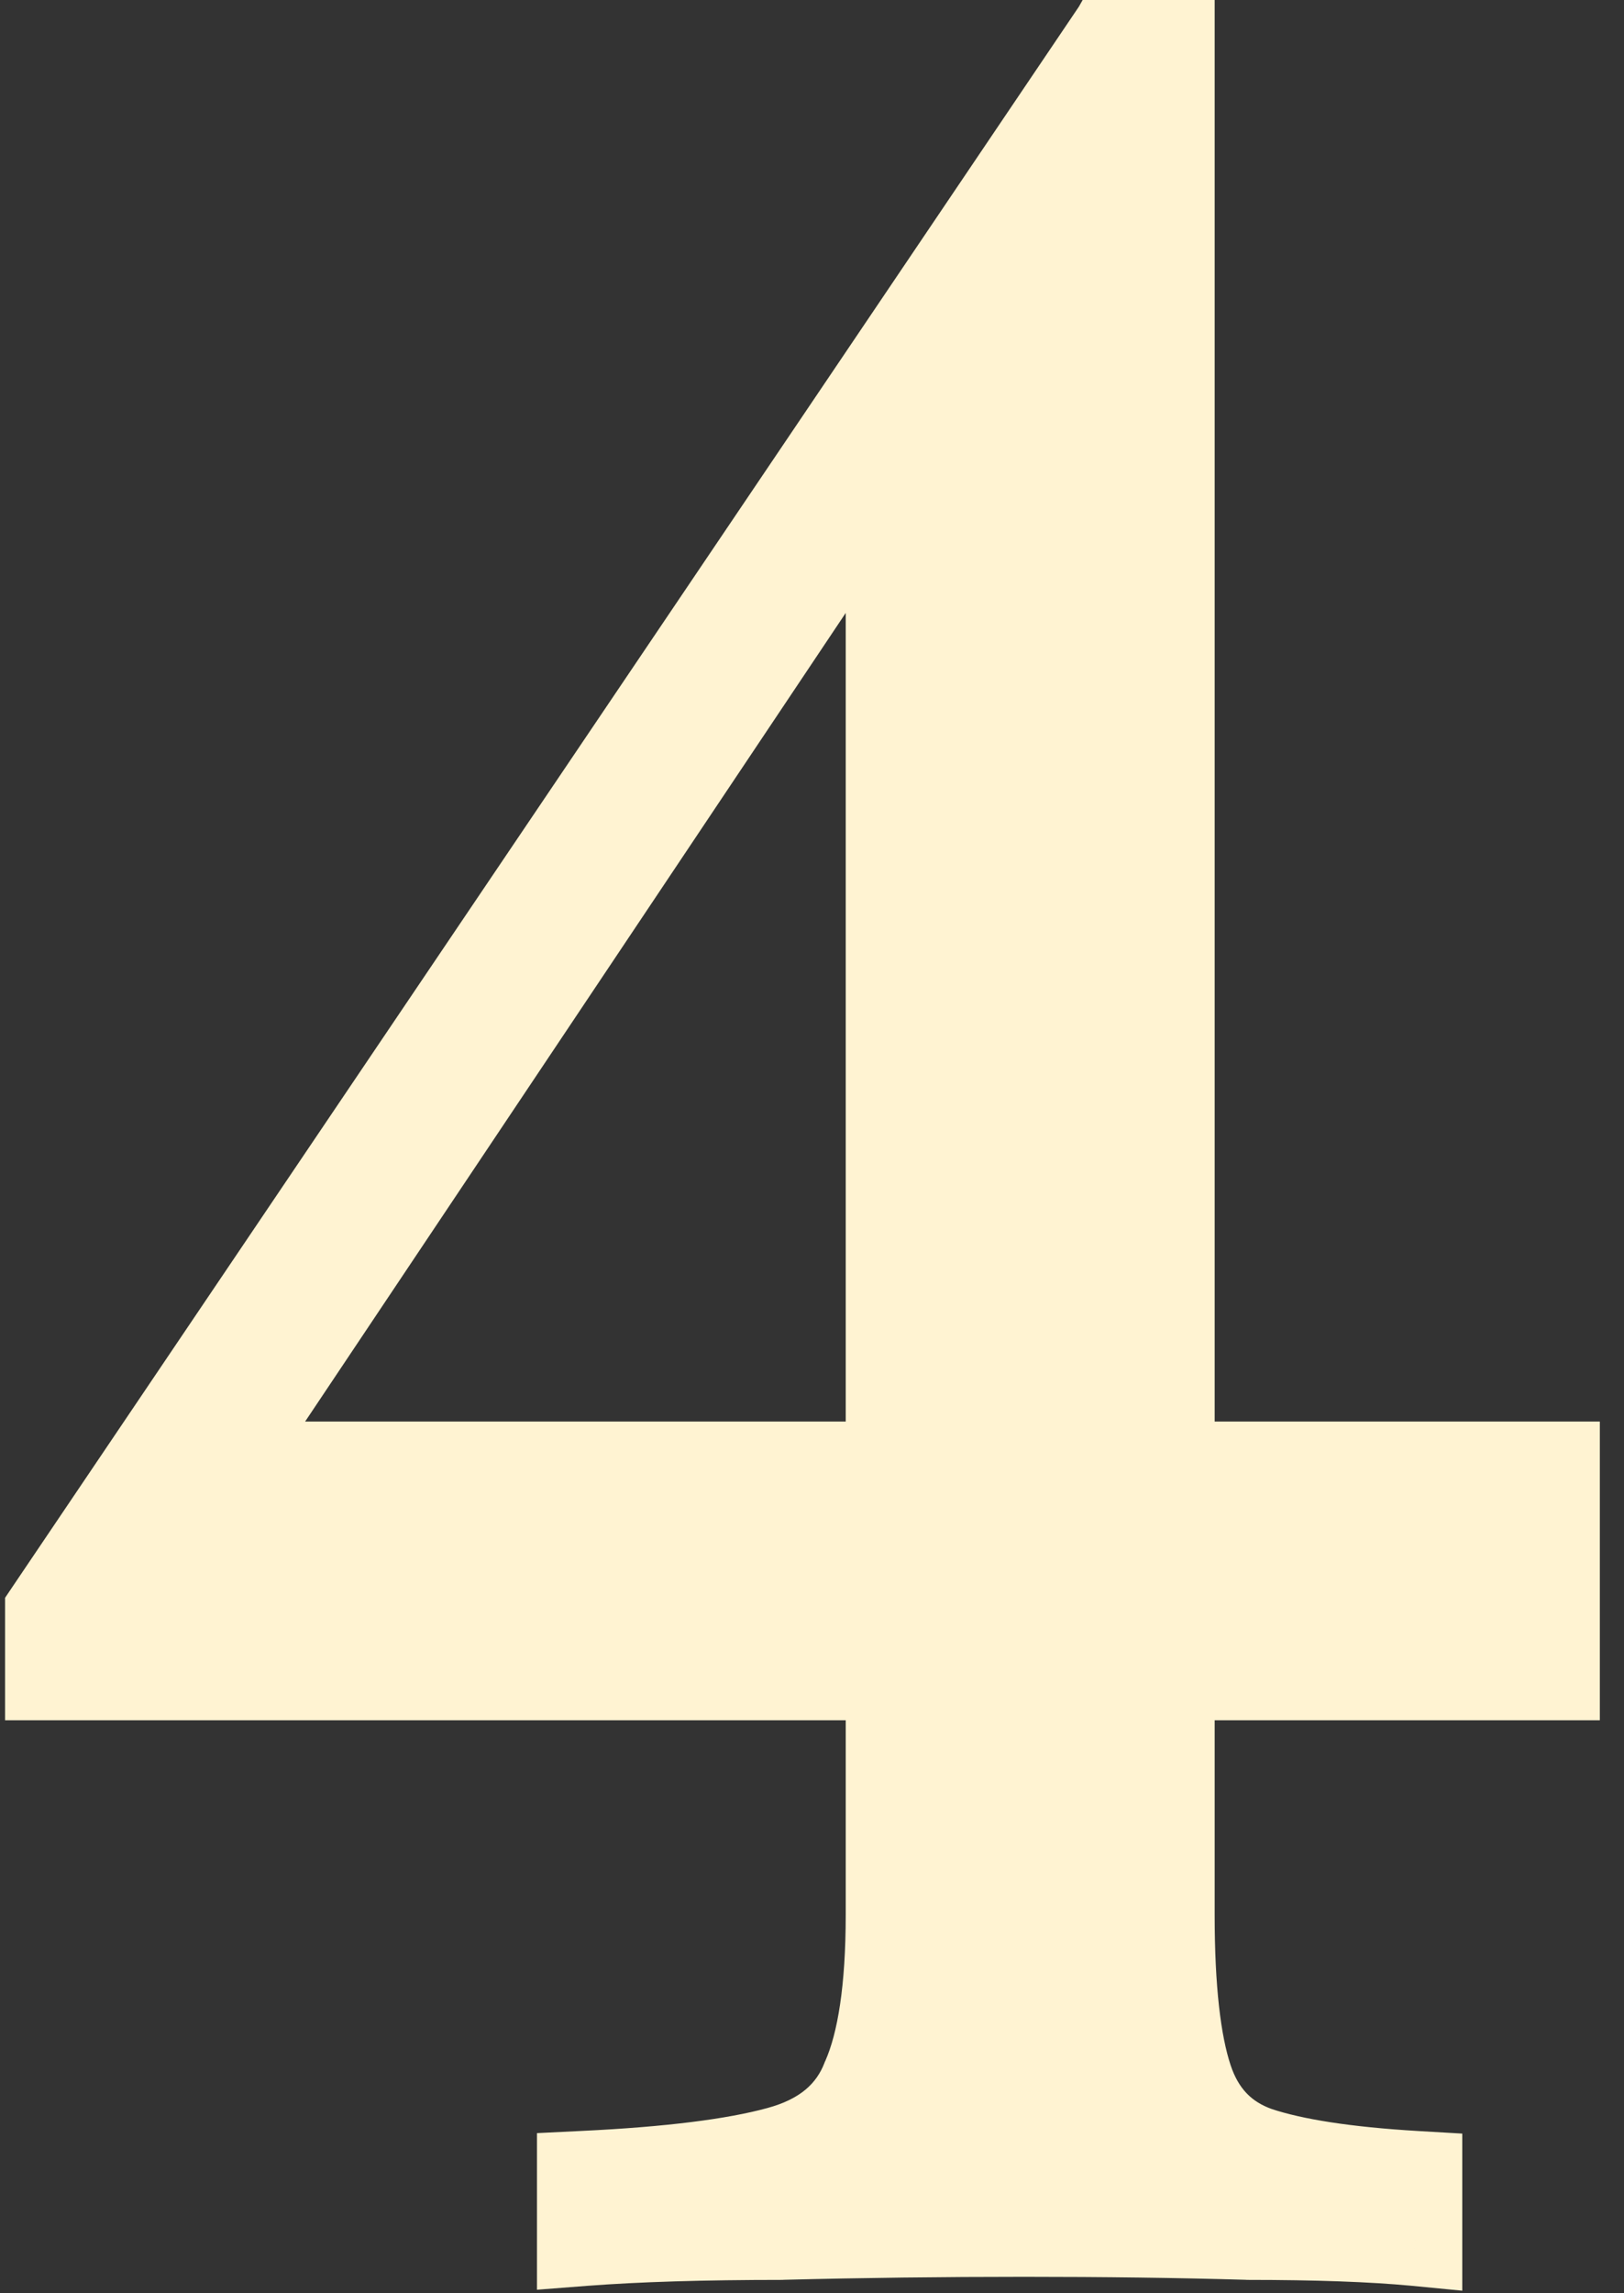 <svg width="17" height="24" viewBox="0 0 17 24" fill="none" xmlns="http://www.w3.org/2000/svg">
<rect x="0" y="0" width="17" height="24" fill="#333333" stroke="none"/>
<path d="M11.712 0.328L11.648 1.352L1.248 16.904L2.144 15.368H16.256V17.512H0.544V16.872L11.712 0.328ZM12.224 0.328V20.04C12.224 20.808 12.288 21.384 12.416 21.768C12.544 22.152 12.789 22.408 13.152 22.536C13.536 22.664 14.091 22.75 14.816 22.792V23.432C14.368 23.39 13.781 23.368 13.056 23.368C12.331 23.347 11.552 23.336 10.72 23.336C9.867 23.336 9.024 23.347 8.192 23.368C7.36 23.368 6.667 23.39 6.112 23.432V22.792C7.008 22.75 7.691 22.664 8.16 22.536C8.629 22.408 8.939 22.152 9.088 21.768C9.259 21.384 9.344 20.808 9.344 20.04V4.52L11.712 0.328H12.224Z" fill="#FFF3D2"/>
<path d="M11.712 0.328L12.202 0.359L12.315 -1.443L11.305 0.053L11.712 0.328ZM11.648 1.352L12.056 1.625L12.13 1.515L12.138 1.383L11.648 1.352ZM1.248 16.904L0.824 16.657L1.656 17.177L1.248 16.904ZM2.144 15.368V14.877H1.862L1.72 15.121L2.144 15.368ZM16.256 15.368H16.747V14.877H16.256V15.368ZM16.256 17.512V18.003H16.747V17.512H16.256ZM0.544 17.512H0.053V18.003H0.544V17.512ZM0.544 16.872L0.137 16.597L0.053 16.722V16.872H0.544ZM12.224 0.328H12.715V-0.163H12.224V0.328ZM12.416 21.768L11.95 21.924H11.95L12.416 21.768ZM13.152 22.536L12.989 23L12.997 23.002L13.152 22.536ZM14.816 22.792H15.307V22.329L14.845 22.302L14.816 22.792ZM14.816 23.432L14.769 23.921L15.307 23.973V23.432H14.816ZM13.056 23.368L13.042 23.859L13.049 23.86H13.056V23.368ZM8.192 23.368V23.86L8.205 23.859L8.192 23.368ZM6.112 23.432H5.621V23.963L6.15 23.922L6.112 23.432ZM6.112 22.792L6.089 22.301L5.621 22.324V22.792H6.112ZM8.16 22.536L8.289 23.01L8.16 22.536ZM9.088 21.768L8.639 21.569L8.634 21.579L8.63 21.59L9.088 21.768ZM9.344 4.52L8.916 4.279L8.853 4.391V4.52H9.344ZM11.712 0.328V-0.163H11.425L11.284 0.087L11.712 0.328ZM11.222 0.298L11.158 1.322L12.138 1.383L12.202 0.359L11.222 0.298ZM11.24 1.079L0.84 16.631L1.656 17.177L12.056 1.625L11.24 1.079ZM1.672 17.152L2.568 15.616L1.72 15.121L0.824 16.657L1.672 17.152ZM2.144 15.86H16.256V14.877H2.144V15.86ZM15.765 15.368V17.512H16.747V15.368H15.765ZM16.256 17.021H0.544V18.003H16.256V17.021ZM1.035 17.512V16.872H0.053V17.512H1.035ZM0.951 17.147L12.119 0.603L11.305 0.053L0.137 16.597L0.951 17.147ZM11.733 0.328V20.04H12.715V0.328H11.733ZM11.733 20.04C11.733 20.823 11.796 21.463 11.95 21.924L12.882 21.613C12.78 21.306 12.715 20.794 12.715 20.04H11.733ZM11.95 21.924C12.123 22.443 12.474 22.818 12.989 23L13.316 22.073C13.104 21.998 12.965 21.862 12.882 21.613L11.95 21.924ZM12.997 23.002C13.442 23.151 14.047 23.239 14.787 23.283L14.845 22.302C14.134 22.26 13.63 22.178 13.307 22.07L12.997 23.002ZM14.325 22.792V23.432H15.307V22.792H14.325ZM14.863 22.943C14.393 22.898 13.789 22.877 13.056 22.877V23.86C13.774 23.86 14.343 23.881 14.769 23.921L14.863 22.943ZM13.07 22.877C12.34 22.856 11.556 22.845 10.72 22.845V23.828C11.548 23.828 12.322 23.838 13.042 23.859L13.07 22.877ZM10.72 22.845C9.863 22.845 9.016 22.856 8.179 22.877L8.205 23.859C9.032 23.838 9.871 23.828 10.72 23.828V22.845ZM8.192 22.877C7.353 22.877 6.646 22.898 6.074 22.942L6.15 23.922C6.687 23.881 7.367 23.86 8.192 23.86V22.877ZM6.603 23.432V22.792H5.621V23.432H6.603ZM6.135 23.283C7.043 23.24 7.768 23.152 8.289 23.01L8.031 22.062C7.614 22.176 6.973 22.259 6.089 22.301L6.135 23.283ZM8.289 23.01C8.878 22.85 9.329 22.503 9.546 21.946L8.63 21.59C8.548 21.802 8.381 21.967 8.031 22.062L8.289 23.01ZM9.537 21.968C9.75 21.488 9.835 20.829 9.835 20.04H8.853C8.853 20.787 8.767 21.28 8.639 21.569L9.537 21.968ZM9.835 20.04V4.52H8.853V20.04H9.835ZM9.772 4.762L12.14 0.57L11.284 0.087L8.916 4.279L9.772 4.762ZM11.712 0.819H12.224V-0.163H11.712V0.819Z" fill="#FFF3D2"/>
</svg>
